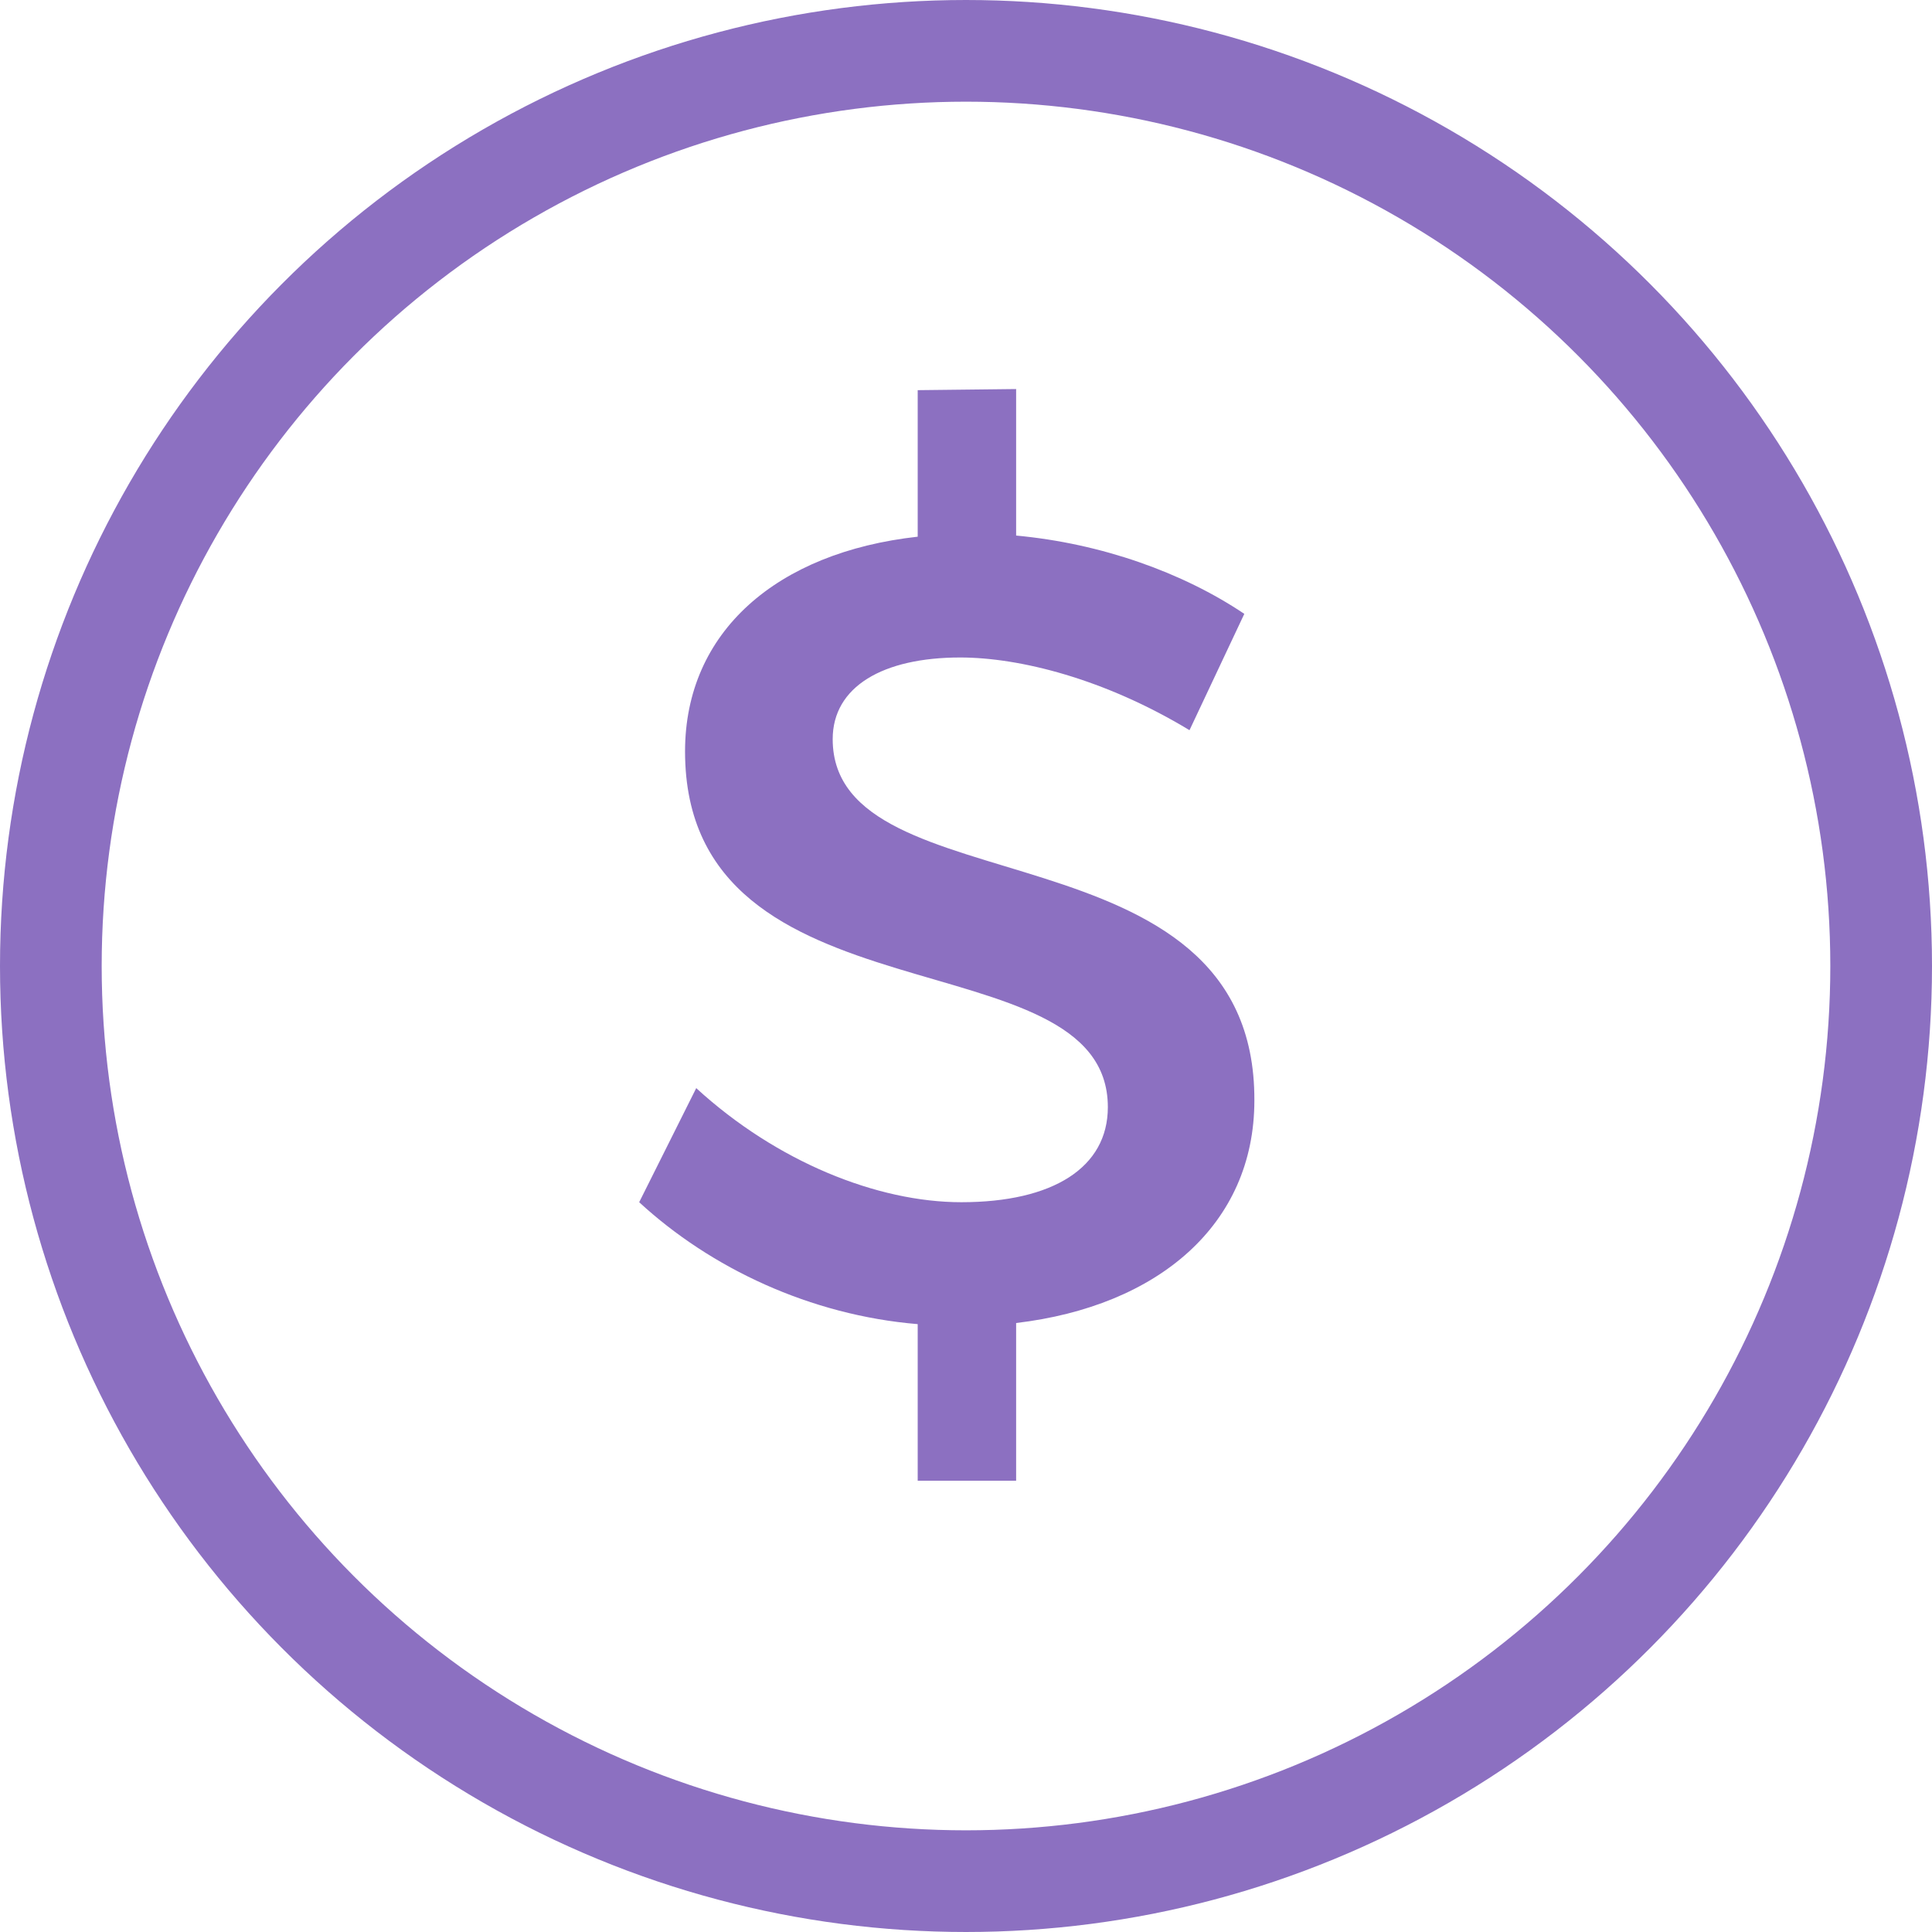 <svg width="38" height="38" viewBox="0 0 38 38" fill="none" xmlns="http://www.w3.org/2000/svg">
<circle cx="19" cy="19" r="18" stroke="#8C70C1" stroke-width="2"/>
<path d="M16.378 14.538C16.378 13.504 17.368 12.932 18.886 12.932C20.052 12.932 21.724 13.35 23.396 14.362L24.474 12.074C23.264 11.26 21.658 10.688 19.986 10.534V7.652L18.05 7.674V10.556C15.278 10.864 13.474 12.426 13.474 14.78C13.474 20.258 21.79 18.344 21.79 21.776C21.79 22.964 20.712 23.646 18.908 23.646C17.258 23.646 15.278 22.854 13.694 21.402L12.572 23.646C13.98 24.944 15.938 25.868 18.05 26.044V29.124H19.986V26.022C22.78 25.692 24.672 24.086 24.672 21.644C24.694 16.1 16.378 17.904 16.378 14.538Z" fill="#8C70C1"/>
</svg>

